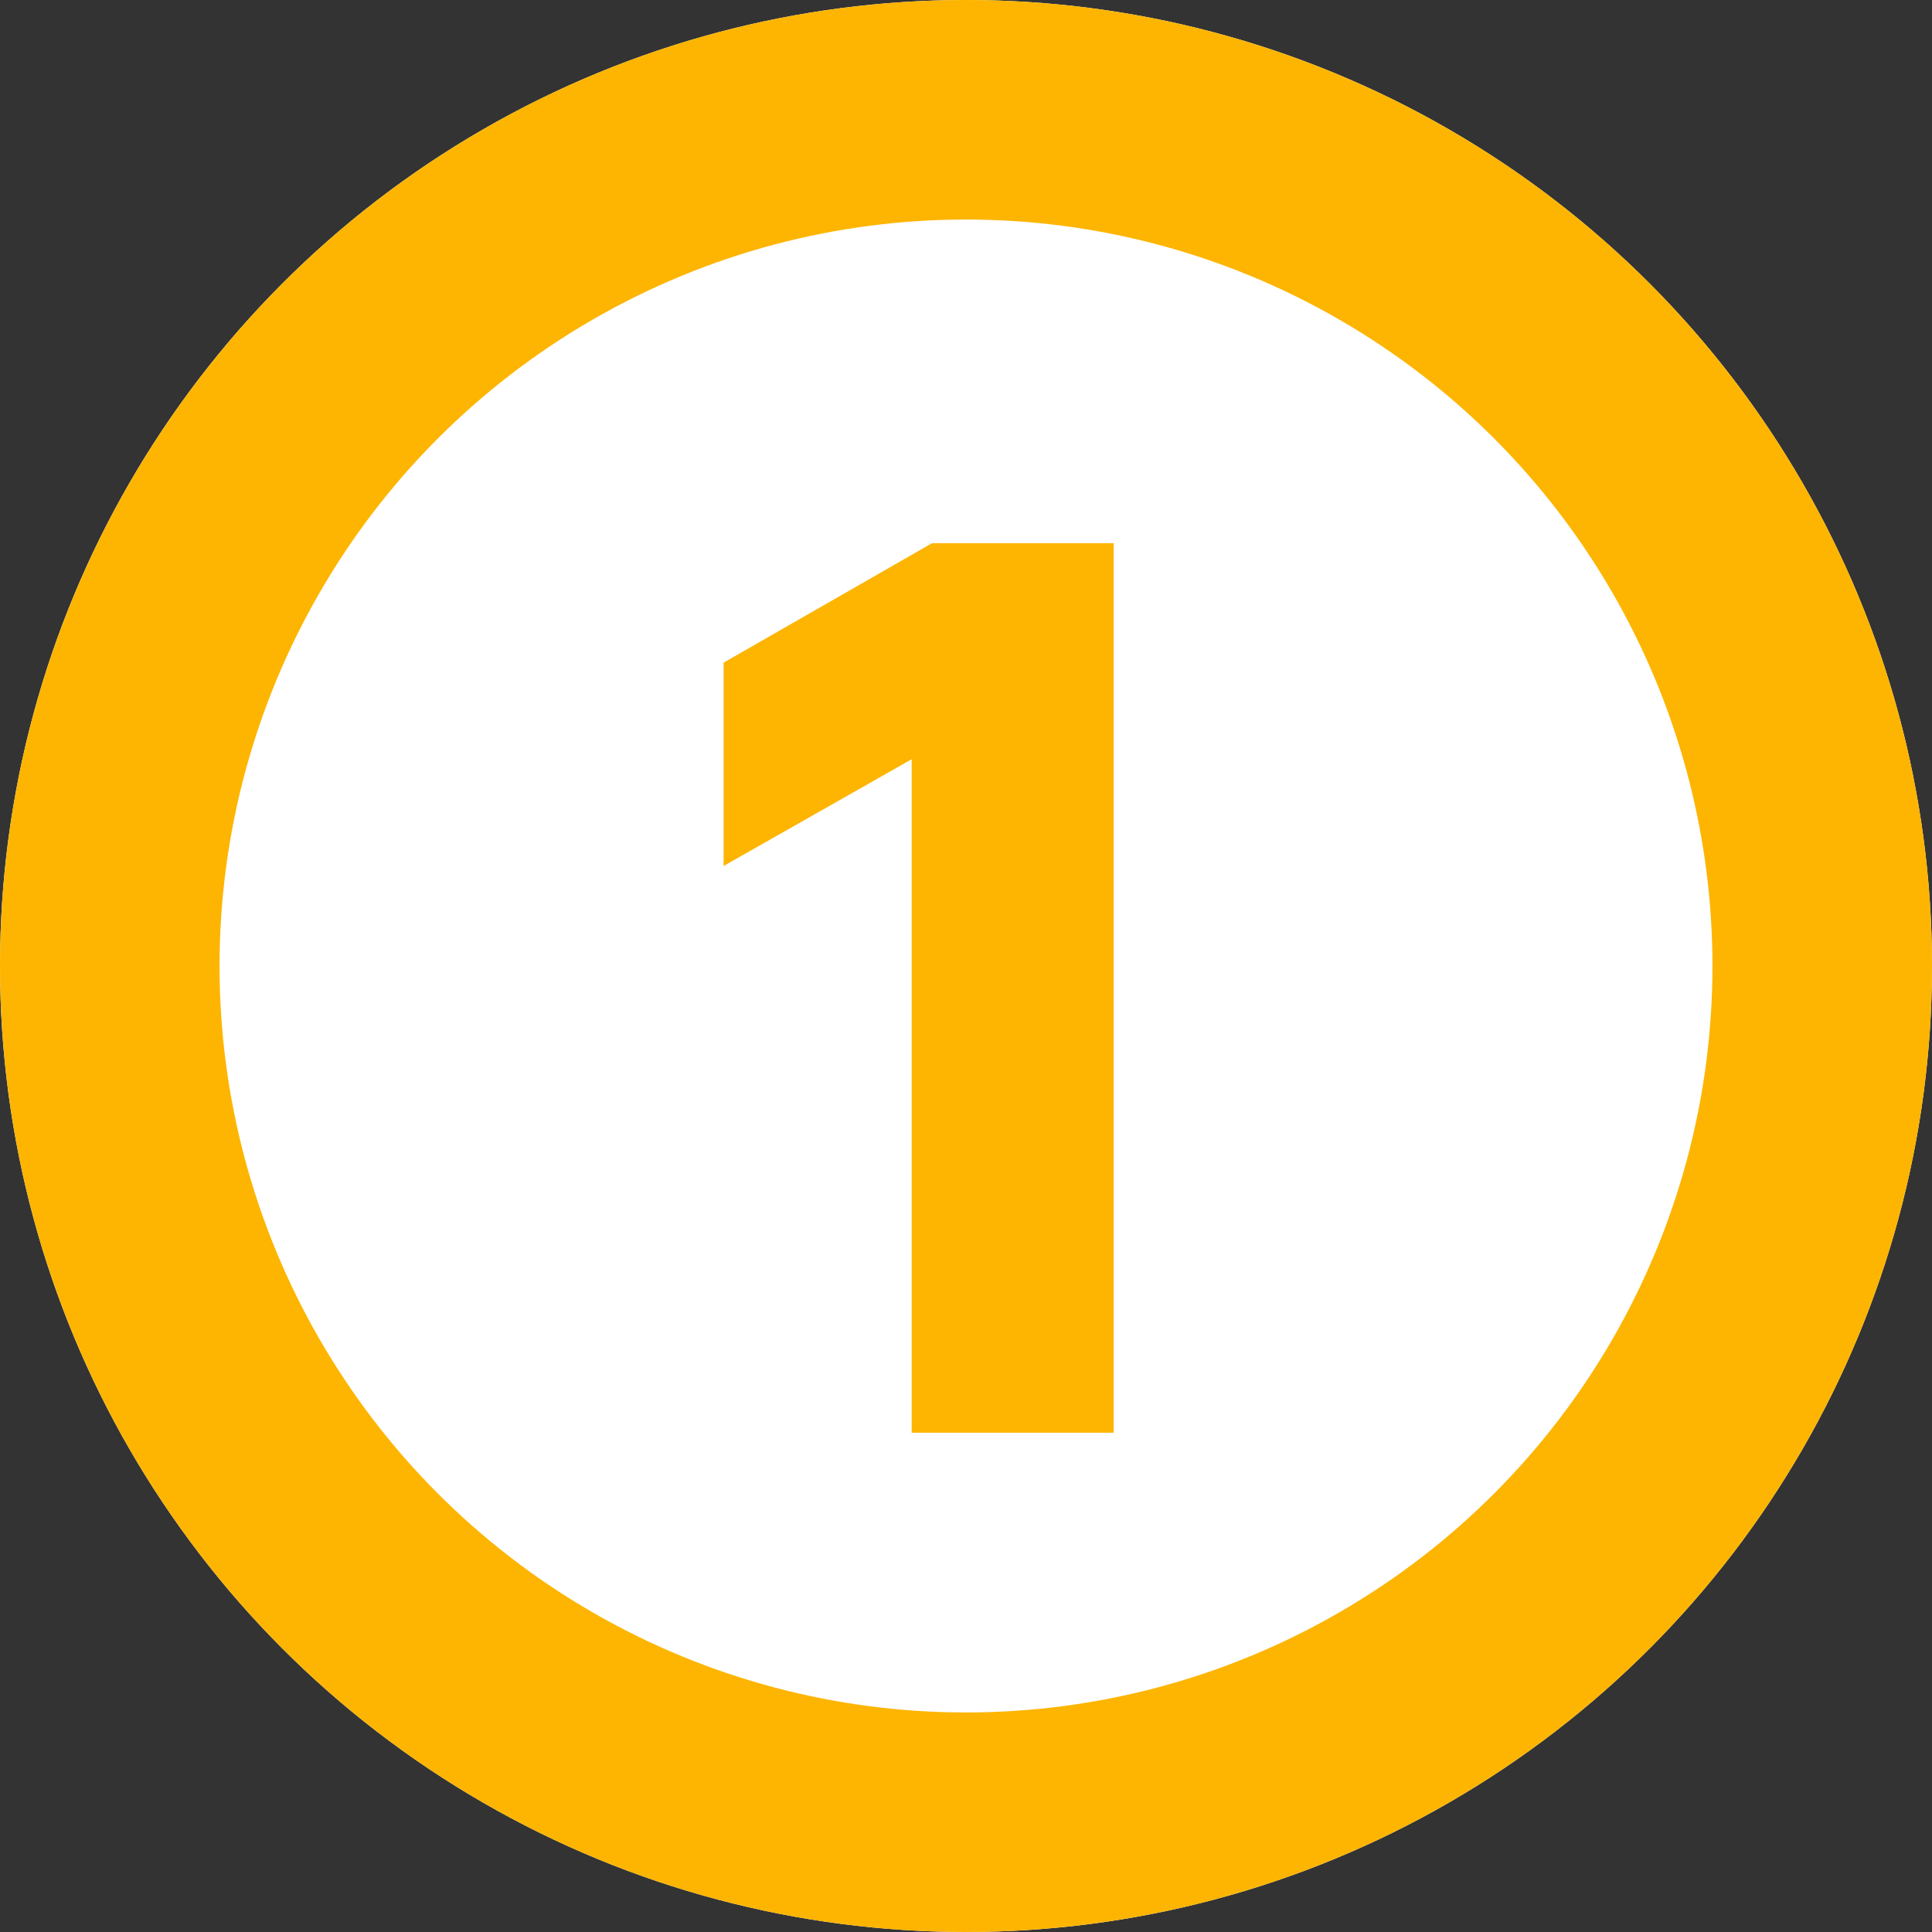 <?xml version="1.0" encoding="UTF-8"?>
<svg xmlns="http://www.w3.org/2000/svg" width="44" height="44" viewBox="0 0 44 44">
  <rect x="0" y="0" width="44" height="44" fill="#333333" stroke="none"/>
  <g id="Groupe_485" data-name="Groupe 485" transform="translate(-139 -1082.49)">
    <g id="Ellipse_4" data-name="Ellipse 4" transform="translate(139 1082.49)" fill="#fff" stroke="#fdb501" stroke-width="5">
      <circle cx="22" cy="22" r="22" stroke="none"></circle>
      <circle cx="22" cy="22" r="19.5" fill="none"></circle>
    </g>
    <path id="Tracé_450" data-name="Tracé 450" d="M4.746,0,0,2.72V7.351L4.283,4.92V20.258h4.6V0Z" transform="translate(155.48 1094.861)" fill="#fdb501"></path>
  </g>
</svg>
